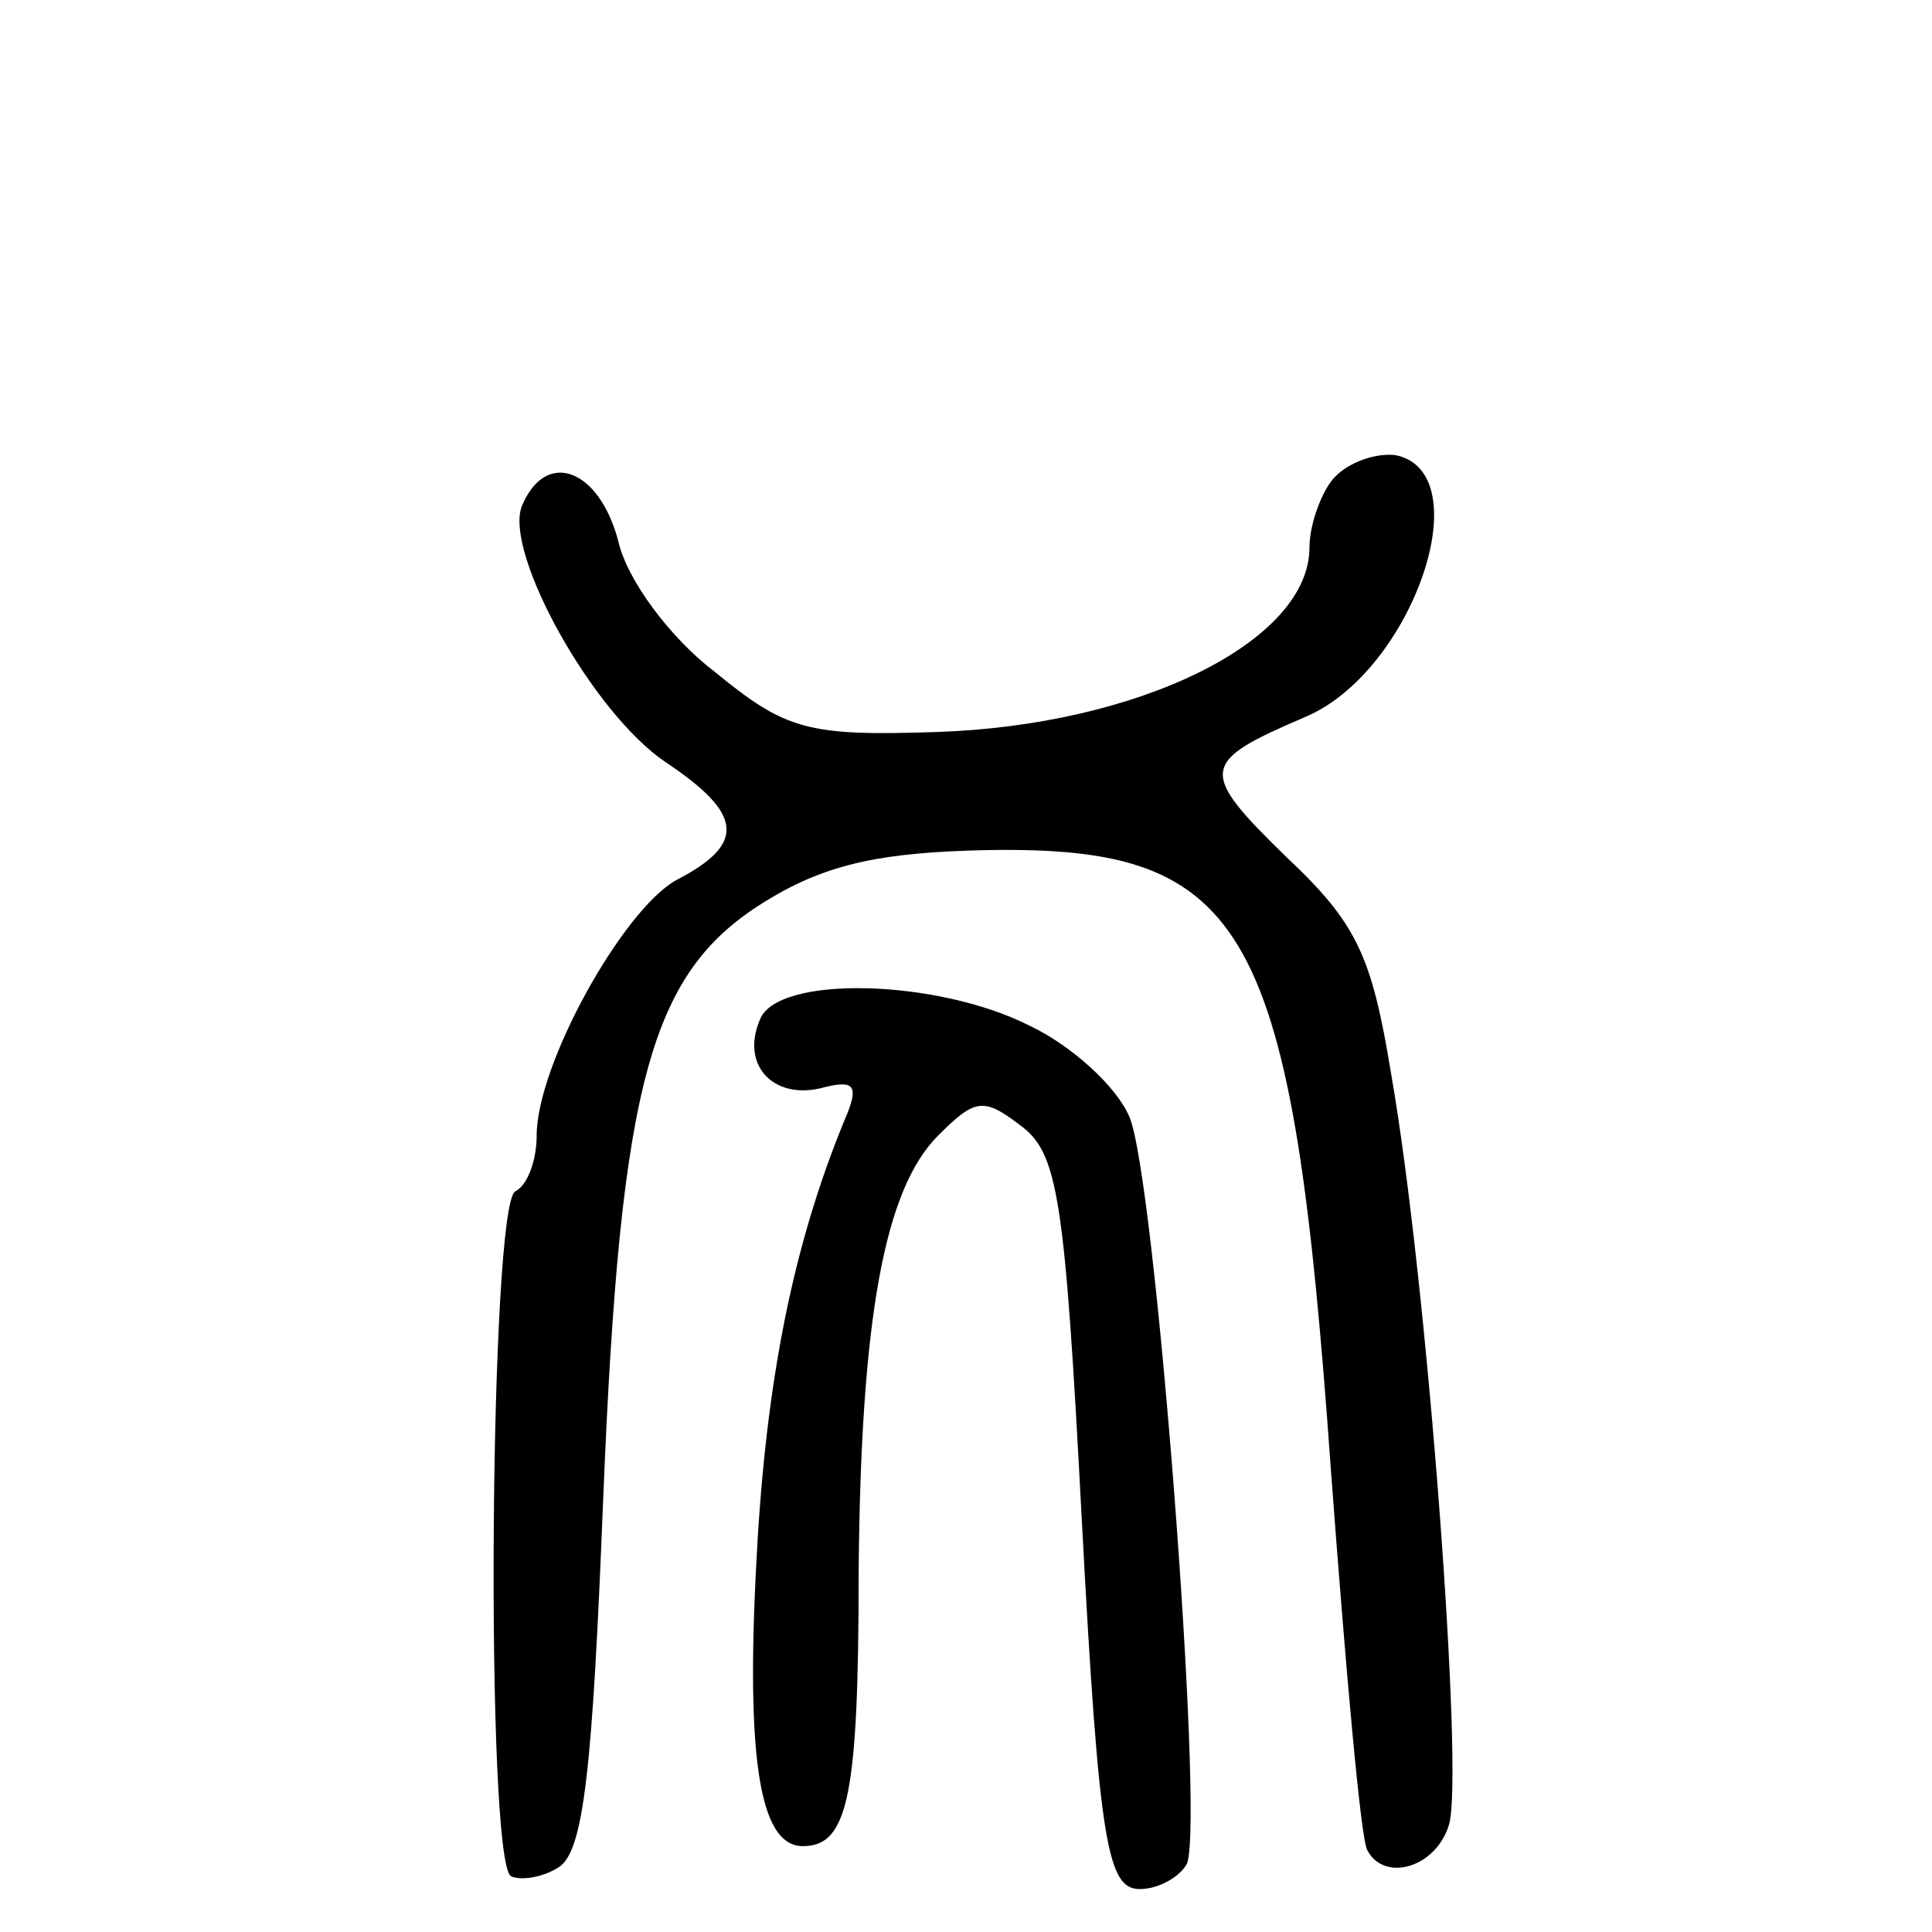 <?xml version="1.0" standalone="no"?>
<!DOCTYPE svg PUBLIC "-//W3C//DTD SVG 20010904//EN"
 "http://www.w3.org/TR/2001/REC-SVG-20010904/DTD/svg10.dtd">
<svg version="1.0" xmlns="http://www.w3.org/2000/svg"
 width="90pt" height="90pt" viewBox="0 0 90 90"
 preserveAspectRatio="xMidYMid meet">
<g transform="translate(0,90) scale(0.1,-0.1)"
fill="#000000" stroke="none">
<path d="M622 678 c-6 -6 -12 -22 -12 -33 0 -44 -80 -83 -174 -86 -60 -2 -70
1 -103 28 -21 16 -41 43 -45 61 -9 34 -34 43 -45 16 -8 -22 33 -96 67 -119 36
-24 38 -38 5 -55 -25 -14 -65 -86 -65 -119 0 -11 -4 -23 -10 -26 -12 -7 -14
-311 -2 -319 4 -2 14 -1 22 4 12 7 16 46 21 172 8 196 22 246 77 279 28 17 54
22 102 23 122 2 142 -35 160 -289 7 -94 14 -173 17 -177 8 -15 32 -8 38 12 7
23 -10 253 -27 350 -9 55 -16 70 -49 101 -41 40 -40 44 9 65 50 21 82 114 42
122 -9 1 -21 -3 -28 -10z"/>
<path d="M354 425 c-9 -21 6 -37 28 -32 15 4 18 2 13 -11 -24 -57 -37 -118
-42 -198 -6 -100 0 -144 21 -144 21 0 26 23 26 128 1 118 12 178 37 203 17 17
21 18 38 5 18 -13 21 -33 29 -185 8 -151 12 -171 27 -171 9 0 19 6 22 12 8 22
-15 322 -27 348 -6 14 -27 33 -46 42 -43 22 -118 24 -126 3z"/>
</g>
</svg>
